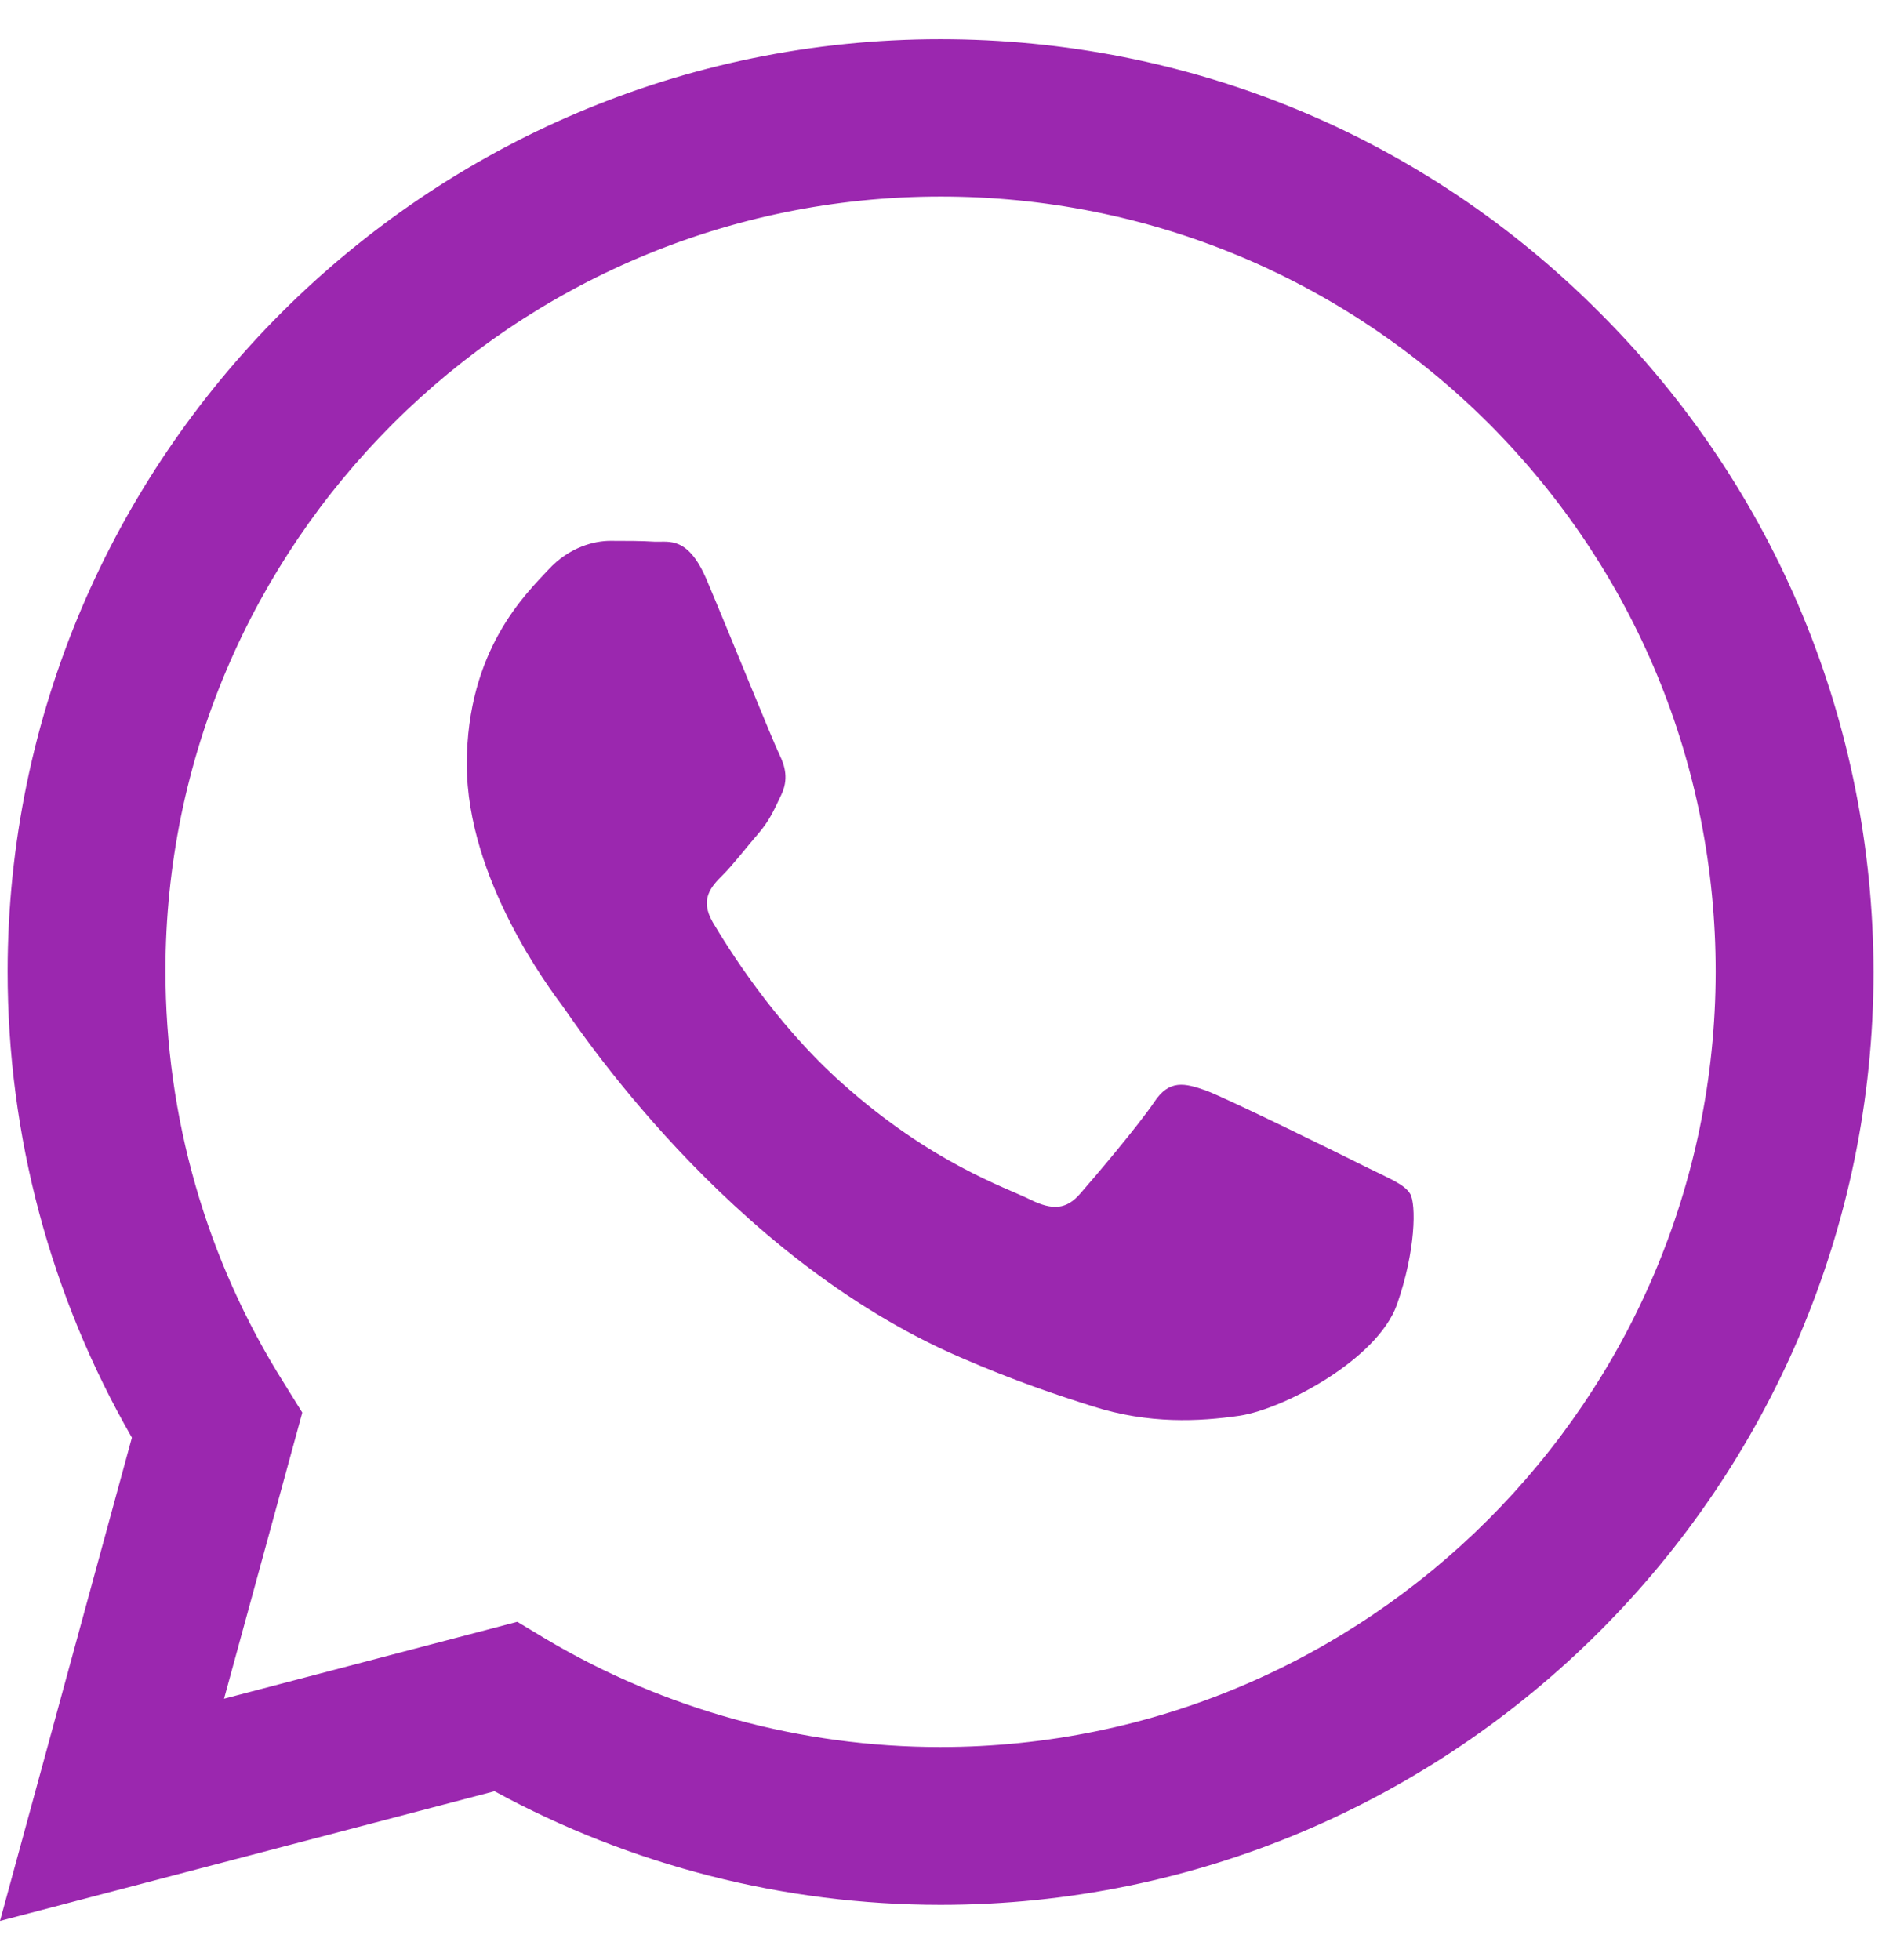 <svg width="24" height="25" viewBox="0 0 24 25" fill="none" xmlns="http://www.w3.org/2000/svg">
<path d="M20.402 3.99C18.161 1.737 15.173 0.5 11.991 0.5C5.44 0.5 0.103 5.837 0.097 12.389C0.097 14.487 0.644 16.529 1.682 18.336L0 24.5L6.306 22.846C8.046 23.793 10.001 24.295 11.991 24.295H11.997C18.549 24.295 23.886 18.958 23.892 12.4C23.886 9.224 22.649 6.236 20.402 3.99ZM11.991 22.282C10.212 22.282 8.473 21.803 6.957 20.902L6.597 20.685L2.857 21.666L3.855 18.017L3.621 17.64C2.629 16.067 2.11 14.248 2.11 12.383C2.11 6.943 6.546 2.507 11.997 2.507C14.637 2.507 17.118 3.539 18.988 5.404C20.852 7.274 21.879 9.754 21.879 12.395C21.873 17.851 17.437 22.282 11.991 22.282ZM17.414 14.881C17.118 14.732 15.658 14.014 15.384 13.911C15.11 13.814 14.911 13.763 14.717 14.059C14.517 14.356 13.947 15.029 13.776 15.223C13.605 15.422 13.428 15.445 13.132 15.297C12.835 15.149 11.877 14.835 10.743 13.82C9.859 13.033 9.266 12.058 9.089 11.762C8.918 11.465 9.072 11.305 9.22 11.157C9.351 11.026 9.517 10.809 9.665 10.638C9.813 10.467 9.865 10.342 9.961 10.142C10.058 9.943 10.013 9.772 9.939 9.623C9.865 9.475 9.272 8.01 9.021 7.417C8.781 6.835 8.536 6.915 8.354 6.909C8.182 6.898 7.983 6.898 7.783 6.898C7.584 6.898 7.264 6.972 6.991 7.268C6.717 7.565 5.953 8.283 5.953 9.749C5.953 11.214 7.019 12.623 7.167 12.822C7.316 13.022 9.26 16.021 12.242 17.31C12.949 17.618 13.502 17.8 13.936 17.937C14.649 18.165 15.293 18.131 15.806 18.057C16.376 17.971 17.562 17.338 17.813 16.643C18.058 15.947 18.058 15.354 17.984 15.228C17.91 15.103 17.711 15.029 17.414 14.881Z" fill="#9B27AF"/>
</svg>
